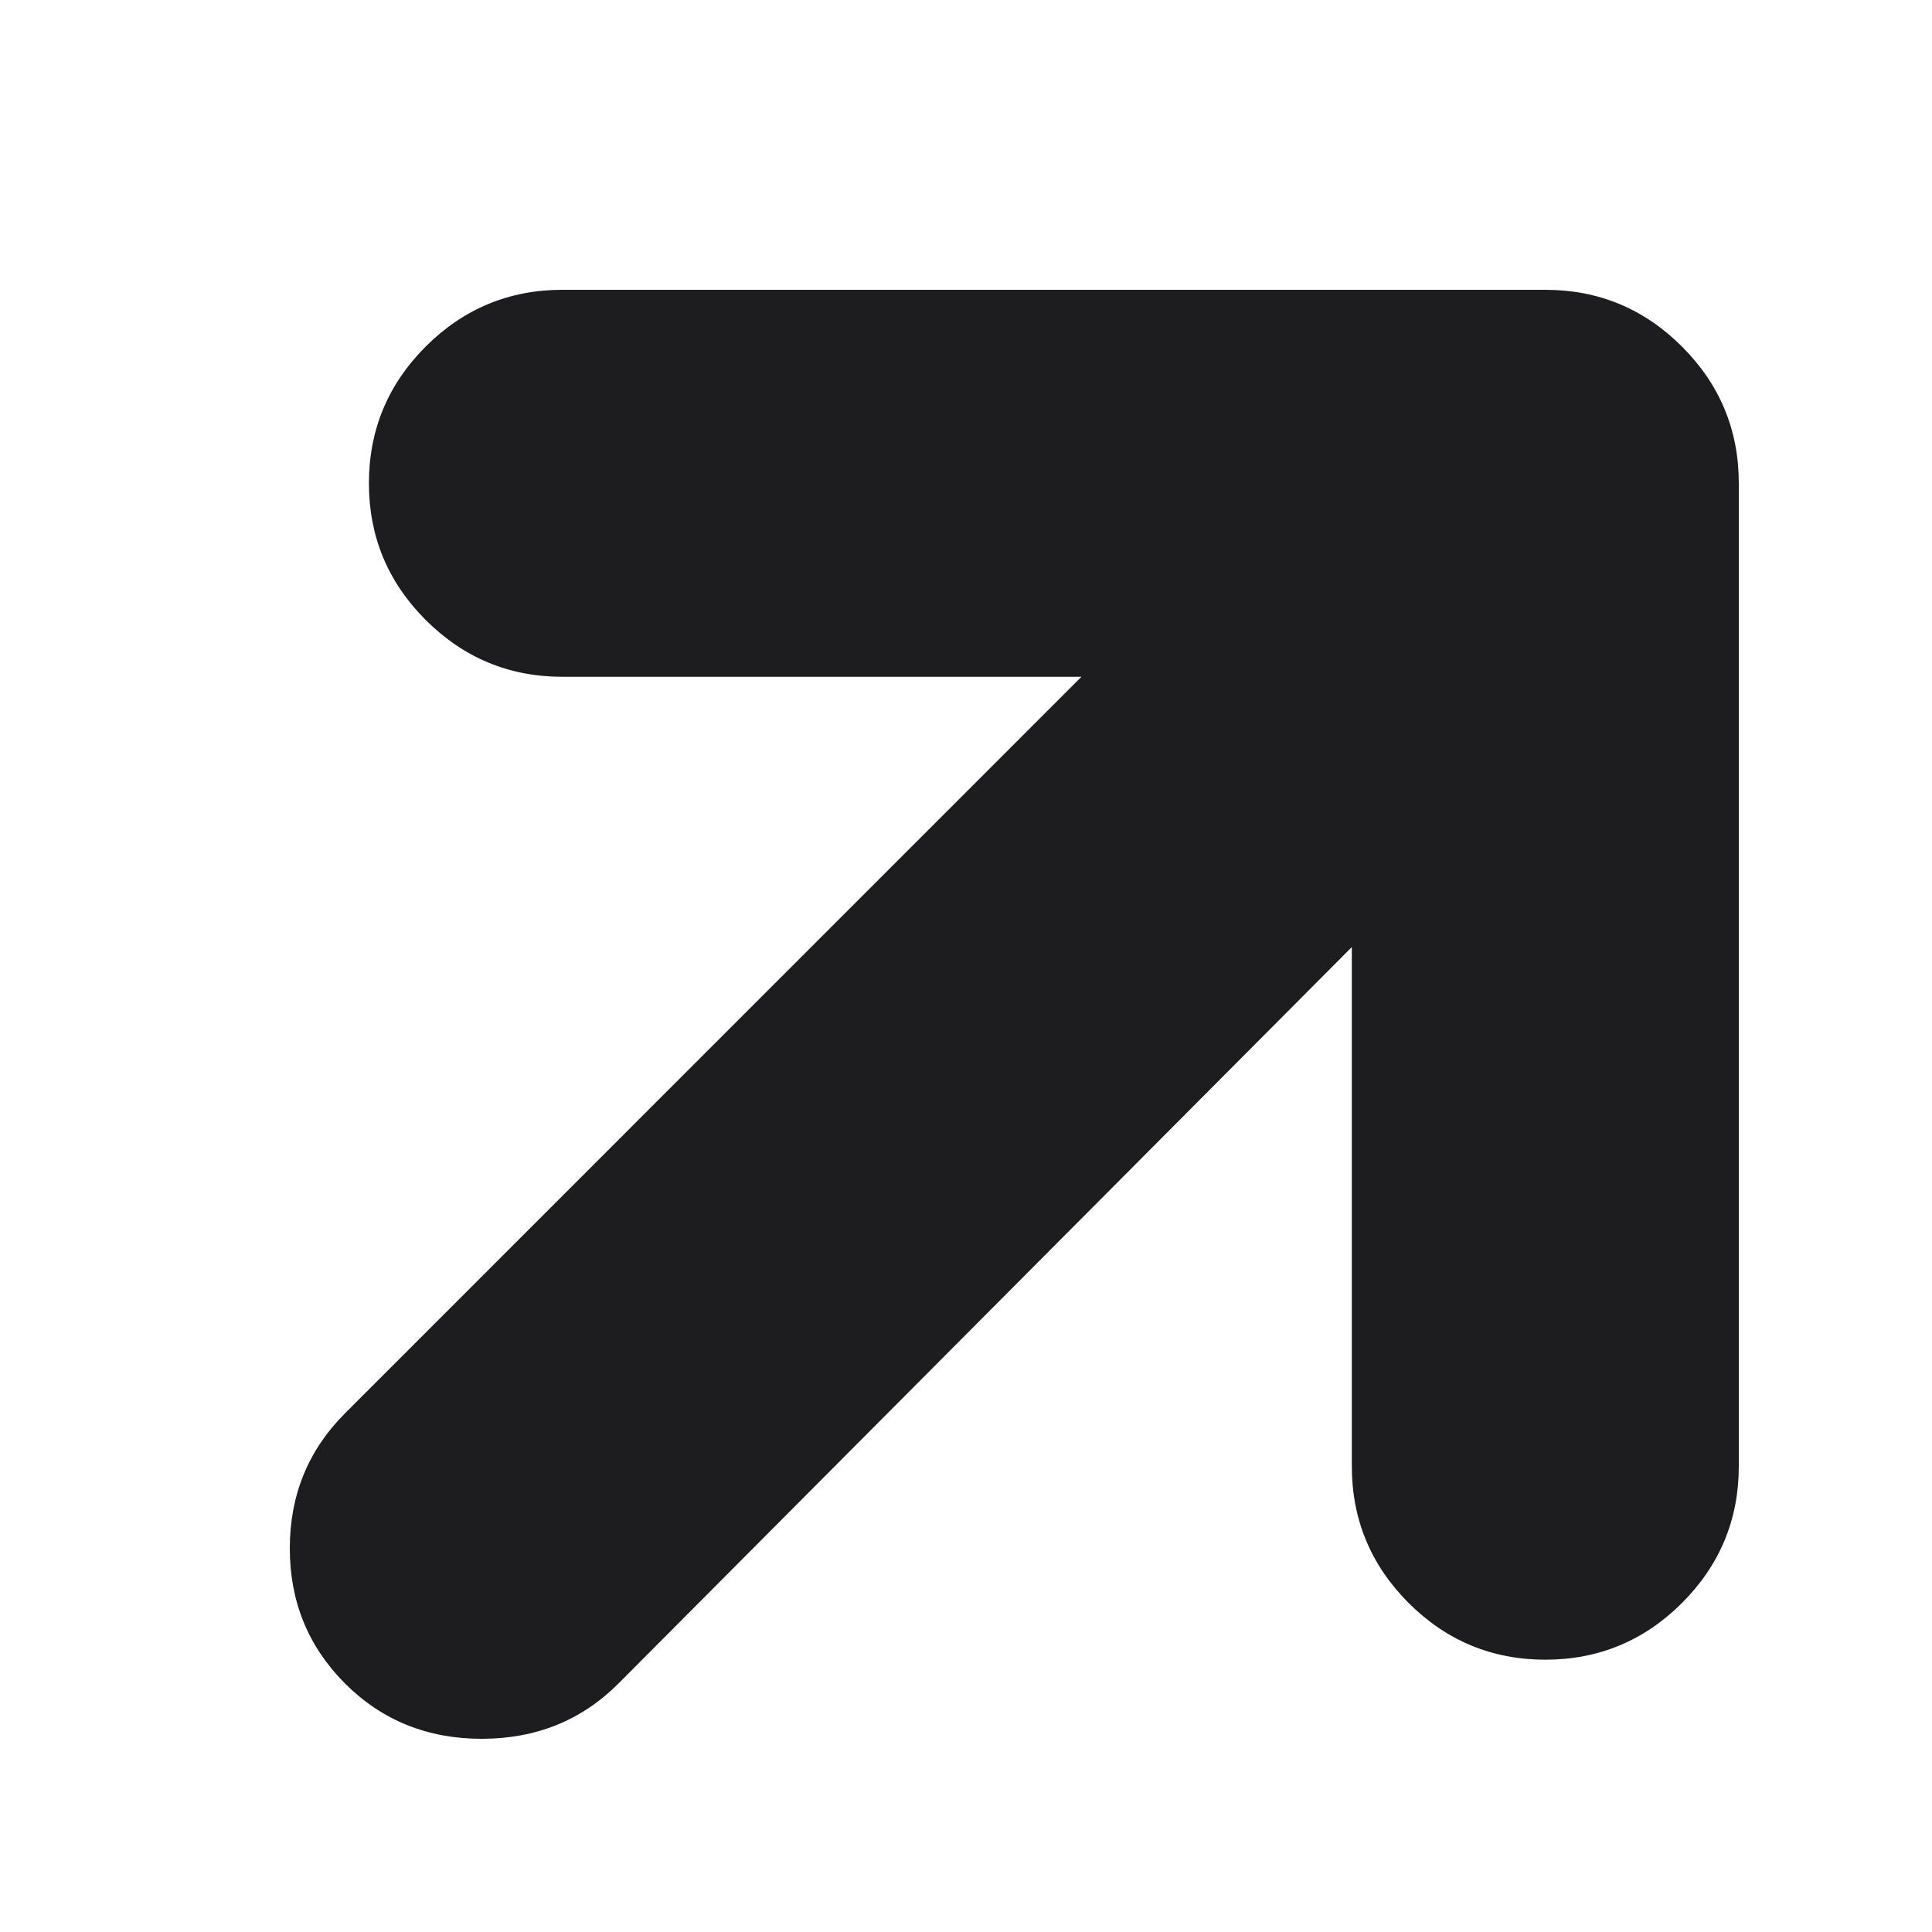 <svg width="20" height="20" viewBox="0 0 20 20" fill="none" xmlns="http://www.w3.org/2000/svg">
<path d="M3.572 17.428C3.191 17.046 3 16.58 3 16.029C3 15.477 3.191 15.011 3.572 14.63L11.195 7.006H5.822C5.271 7.006 4.799 6.81 4.406 6.417C4.015 6.026 3.819 5.554 3.819 5.003C3.819 4.452 4.015 3.98 4.406 3.588C4.799 3.196 5.271 3 5.822 3H15.997C16.548 3 17.02 3.196 17.412 3.588C17.804 3.98 18 4.452 18 5.003V15.178C18 15.729 17.804 16.201 17.412 16.594C17.02 16.985 16.548 17.181 15.997 17.181C15.446 17.181 14.974 16.985 14.582 16.594C14.19 16.201 13.994 15.729 13.994 15.178V9.804L6.402 17.428C6.021 17.809 5.549 18 4.987 18C4.425 18 3.954 17.809 3.572 17.428Z" fill="#1D1D1F"/>
</svg>
